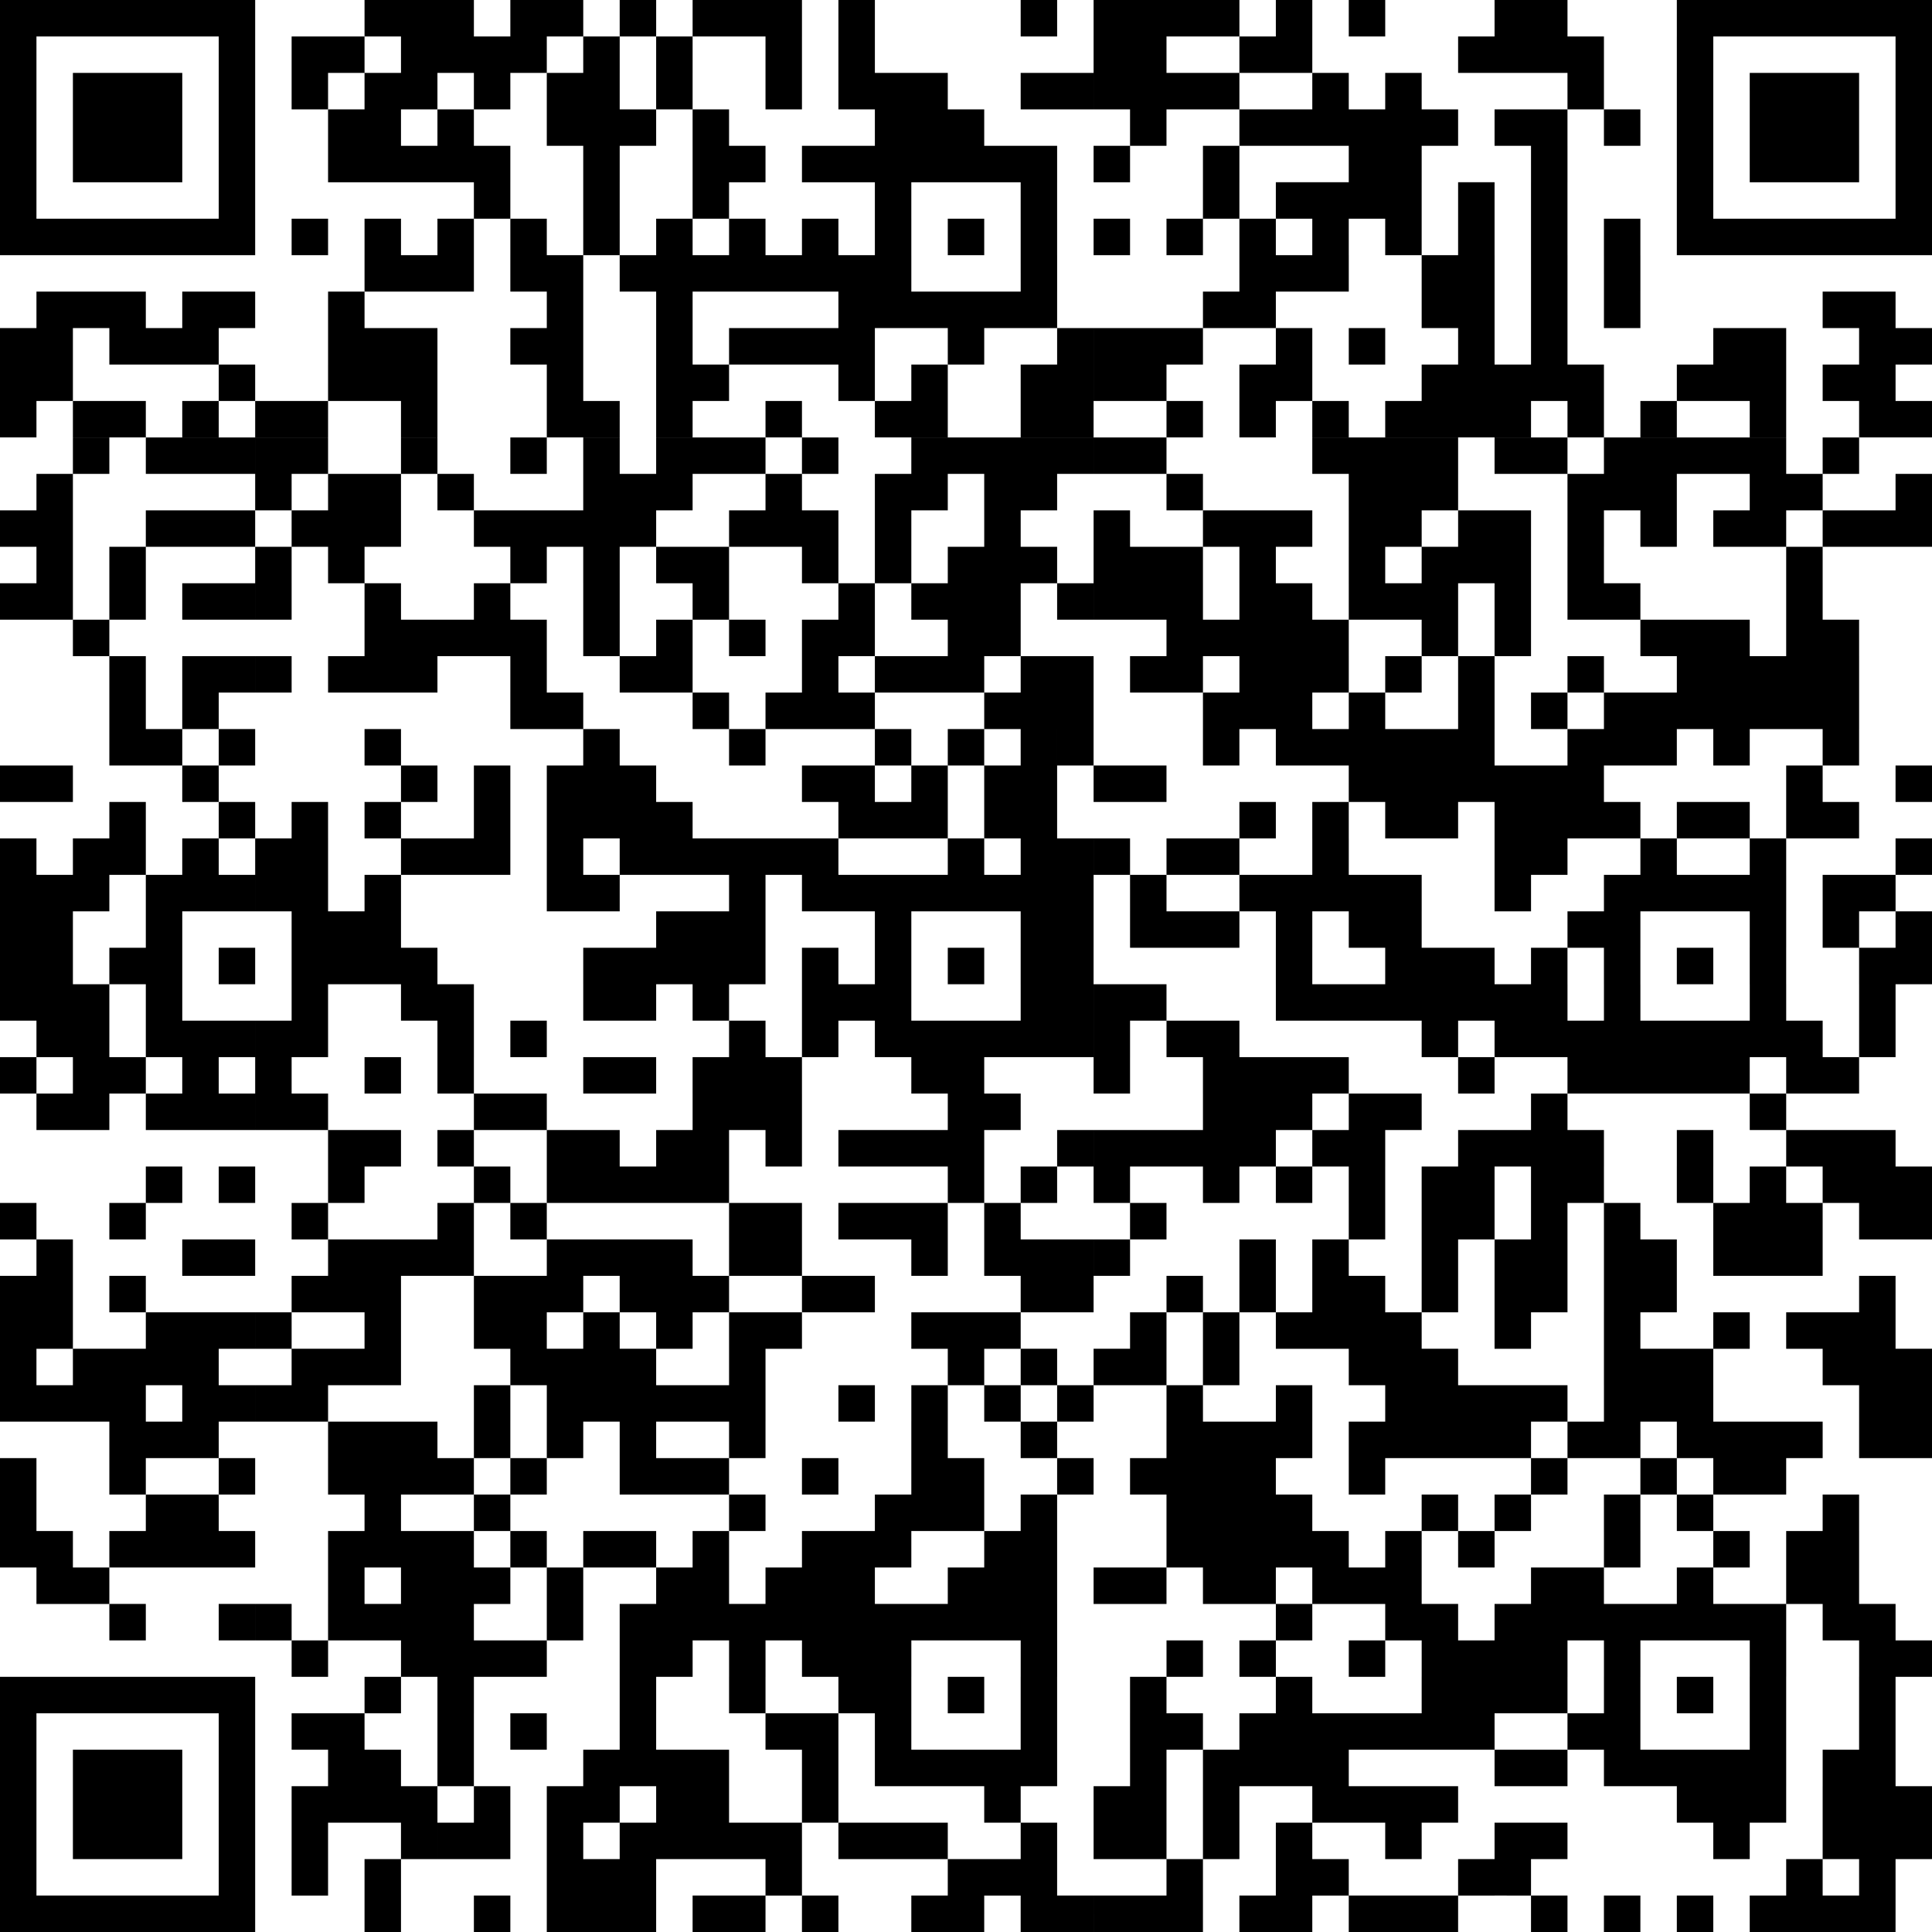 <svg width="120" height="120" fill="none" xmlns="http://www.w3.org/2000/svg"><path d="M0 0h2.264v2.264H0V0Zm2.264 0h2.264v2.264H2.264V0Zm2.264 0h2.264v2.264H4.528V0Zm2.264 0h2.265v2.264H6.792V0Zm2.265 0h2.264v2.264H9.057V0Zm2.264 0h2.264v2.264H11.32V0Zm2.264 0h2.264v2.264h-2.264V0Zm9.056 0h2.265v2.264h-2.264V0Zm2.265 0h2.264v2.264h-2.264V0Zm2.264 0h2.264v2.264H27.17V0Zm4.528 0h2.264v2.264h-2.264V0Zm2.264 0h2.264v2.264h-2.264V0Zm4.529 0h2.264v2.264H38.49V0Zm4.528 0h2.264v2.264h-2.264V0Zm2.264 0h2.264v2.264h-2.264V0Zm2.264 0h2.264v2.264h-2.264V0Zm4.529 0h2.264v2.264h-2.265V0Zm11.32 0h2.264v2.264h-2.264V0Zm4.528 0h2.265v2.264h-2.264V0Zm2.265 0h2.264v2.264h-2.264V0Zm2.264 0h2.264v2.264h-2.264V0Zm2.264 0h2.264v2.264h-2.264V0Zm4.528 0h2.264v2.264h-2.264V0Zm4.529 0h2.264v2.264h-2.264V0Zm9.056 0h2.264v2.264H92.83V0Zm2.264 0h2.265v2.264h-2.265V0Zm9.057 0h2.264v2.264h-2.264V0Zm2.264 0h2.264v2.264h-2.264V0Zm2.264 0h2.264v2.264h-2.264V0Zm2.264 0h2.265v2.264h-2.265V0Zm2.265 0h2.264v2.264h-2.264V0Zm2.264 0h2.264v2.264h-2.264V0Zm2.264 0H120v2.264h-2.264V0ZM0 2.264h2.264v2.264H0V2.264Zm13.585 0h2.264v2.264h-2.264V2.264Zm4.528 0h2.264v2.264h-2.264V2.264Zm2.264 0h2.265v2.264h-2.265V2.264Zm4.529 0h2.264v2.264h-2.264V2.264Zm2.264 0h2.264v2.264H27.17V2.264Zm2.264 0h2.264v2.264h-2.264V2.264Zm2.264 0h2.264v2.264h-2.264V2.264Zm4.528 0h2.265v2.264h-2.265V2.264Zm4.529 0h2.264v2.264h-2.264V2.264Zm6.792 0h2.264v2.264h-2.264V2.264Zm4.529 0h2.264v2.264h-2.265V2.264Zm15.848 0h2.265v2.264h-2.264V2.264Zm2.265 0h2.264v2.264h-2.264V2.264Zm6.792 0h2.264v2.264h-2.264V2.264Zm2.264 0h2.264v2.264h-2.264V2.264Zm11.321 0h2.264v2.264h-2.264V2.264Zm2.264 0h2.264v2.264H92.83V2.264Zm2.264 0h2.265v2.264h-2.265V2.264Zm2.265 0h2.264v2.264h-2.264V2.264Zm6.792 0h2.264v2.264h-2.264V2.264Zm13.585 0H120v2.264h-2.264V2.264ZM0 4.528h2.264v2.264H0V4.528Zm4.528 0h2.264v2.264H4.528V4.528Zm2.264 0h2.265v2.264H6.792V4.528Zm2.265 0h2.264v2.264H9.057V4.528Zm4.528 0h2.264v2.264h-2.264V4.528Zm4.528 0h2.264v2.264h-2.264V4.528Zm4.529 0h2.264v2.264h-2.264V4.528Zm2.264 0h2.264v2.264h-2.264V4.528Zm4.528 0h2.264v2.264h-2.264V4.528Zm4.528 0h2.264v2.264h-2.264V4.528Zm2.264 0h2.265v2.264h-2.265V4.528Zm4.529 0h2.264v2.264h-2.264V4.528Zm6.792 0h2.264v2.264h-2.264V4.528Zm4.529 0h2.264v2.264h-2.265V4.528Zm2.264 0h2.264v2.264H54.34V4.528Zm2.264 0h2.264v2.264h-2.264V4.528Zm6.792 0h2.264v2.264h-2.264V4.528Zm2.264 0h2.264v2.264H65.66V4.528Zm2.264 0h2.265v2.264h-2.264V4.528Zm2.265 0h2.264v2.264h-2.264V4.528Zm2.264 0h2.264v2.264h-2.264V4.528Zm2.264 0h2.264v2.264h-2.264V4.528Zm6.792 0h2.265v2.264h-2.265V4.528Zm4.529 0h2.264v2.264h-2.264V4.528Zm11.32 0h2.265v2.264h-2.264V4.528Zm6.793 0h2.264v2.264h-2.264V4.528Zm4.528 0h2.264v2.264h-2.264V4.528Zm2.264 0h2.265v2.264h-2.265V4.528Zm2.265 0h2.264v2.264h-2.264V4.528Zm4.528 0H120v2.264h-2.264V4.528ZM0 6.792h2.264v2.265H0V6.792Zm4.528 0h2.264v2.265H4.528V6.792Zm2.264 0h2.265v2.265H6.792V6.792Zm2.265 0h2.264v2.265H9.057V6.792Zm4.528 0h2.264v2.265h-2.264V6.792Zm6.792 0h2.265v2.265h-2.265V6.792Zm2.265 0h2.264v2.265h-2.264V6.792Zm4.528 0h2.264v2.265H27.17V6.792Zm6.792 0h2.264v2.265h-2.264V6.792Zm2.264 0h2.265v2.265h-2.265V6.792Zm2.265 0h2.264v2.265H38.49V6.792Zm4.528 0h2.264v2.265h-2.264V6.792Zm11.32 0h2.265v2.265H54.34V6.792Zm2.265 0h2.264v2.265h-2.264V6.792Zm2.264 0h2.264v2.265h-2.264V6.792Zm11.32 0h2.265v2.265h-2.264V6.792Zm6.793 0h2.264v2.265h-2.264V6.792Zm2.264 0h2.264v2.265h-2.264V6.792Zm2.264 0h2.265v2.265h-2.265V6.792Zm2.265 0h2.264v2.265h-2.264V6.792Zm2.264 0h2.264v2.265h-2.264V6.792Zm2.264 0h2.264v2.265h-2.264V6.792Zm4.528 0h2.264v2.265H92.83V6.792Zm2.264 0h2.265v2.265h-2.265V6.792Zm4.529 0h2.264v2.265h-2.264V6.792Zm4.528 0h2.264v2.265h-2.264V6.792Zm4.528 0h2.264v2.265h-2.264V6.792Zm2.264 0h2.265v2.265h-2.265V6.792Zm2.265 0h2.264v2.265h-2.264V6.792Zm4.528 0H120v2.265h-2.264V6.792ZM0 9.057h2.264v2.264H0V9.057Zm4.528 0h2.264v2.264H4.528V9.057Zm2.264 0h2.265v2.264H6.792V9.057Zm2.265 0h2.264v2.264H9.057V9.057Zm4.528 0h2.264v2.264h-2.264V9.057Zm6.792 0h2.265v2.264h-2.265V9.057Zm2.265 0h2.264v2.264h-2.264V9.057Zm2.264 0h2.264v2.264h-2.264V9.057Zm2.264 0h2.264v2.264H27.17V9.057Zm2.264 0h2.264v2.264h-2.264V9.057Zm6.792 0h2.265v2.264h-2.265V9.057Zm6.793 0h2.264v2.264h-2.264V9.057Zm2.264 0h2.264v2.264h-2.264V9.057Zm4.528 0h2.264v2.264h-2.264V9.057Zm2.264 0h2.265v2.264h-2.265V9.057Zm2.265 0h2.264v2.264H54.34V9.057Zm2.264 0h2.264v2.264h-2.264V9.057Zm2.264 0h2.264v2.264h-2.264V9.057Zm2.264 0h2.264v2.264h-2.264V9.057Zm2.264 0h2.264v2.264h-2.264V9.057Zm4.528 0h2.265v2.264h-2.264V9.057Zm6.793 0h2.264v2.264h-2.264V9.057Zm9.057 0h2.264v2.264h-2.264V9.057Zm2.264 0h2.264v2.264h-2.264V9.057Zm9.056 0h2.265v2.264h-2.265V9.057Zm9.057 0h2.264v2.264h-2.264V9.057Zm4.528 0h2.264v2.264h-2.264V9.057Zm2.264 0h2.265v2.264h-2.265V9.057Zm2.265 0h2.264v2.264h-2.264V9.057Zm4.528 0H120v2.264h-2.264V9.057ZM0 11.32h2.264v2.264H0V11.32Zm13.585 0h2.264v2.264h-2.264V11.32Zm15.849 0h2.264v2.264h-2.264V11.32Zm6.792 0h2.265v2.264h-2.265V11.32Zm6.793 0h2.264v2.264h-2.264V11.32Zm11.32 0h2.265v2.264H54.34V11.32Zm9.057 0h2.264v2.264h-2.264V11.32Zm11.321 0h2.264v2.264h-2.264V11.32Zm4.528 0h2.264v2.264h-2.264V11.32Zm2.264 0h2.265v2.264h-2.265V11.32Zm2.265 0h2.264v2.264h-2.264V11.32Zm2.264 0h2.264v2.264h-2.264V11.32Zm4.528 0h2.264v2.264h-2.264V11.32Zm4.528 0h2.265v2.264h-2.265V11.32Zm9.057 0h2.264v2.264h-2.264V11.32Zm13.585 0H120v2.264h-2.264V11.32ZM0 13.585h2.264v2.264H0v-2.264Zm2.264 0h2.264v2.264H2.264v-2.264Zm2.264 0h2.264v2.264H4.528v-2.264Zm2.264 0h2.265v2.264H6.792v-2.264Zm2.265 0h2.264v2.264H9.057v-2.264Zm2.264 0h2.264v2.264H11.32v-2.264Zm2.264 0h2.264v2.264h-2.264v-2.264Zm4.528 0h2.264v2.264h-2.264v-2.264Zm4.529 0h2.264v2.264h-2.264v-2.264Zm4.528 0h2.264v2.264H27.17v-2.264Zm4.528 0h2.264v2.264h-2.264v-2.264Zm4.528 0h2.265v2.264h-2.265v-2.264Zm4.529 0h2.264v2.264h-2.264v-2.264Zm4.528 0h2.264v2.264h-2.264v-2.264Zm4.528 0h2.264v2.264h-2.264v-2.264Zm4.529 0h2.264v2.264H54.34v-2.264Zm4.528 0h2.264v2.264h-2.264v-2.264Zm4.528 0h2.264v2.264h-2.264v-2.264Zm4.528 0h2.265v2.264h-2.264v-2.264Zm4.529 0h2.264v2.264h-2.264v-2.264Zm4.528 0h2.264v2.264h-2.264v-2.264Zm4.528 0h2.265v2.264h-2.265v-2.264Zm4.529 0h2.264v2.264h-2.264v-2.264Zm4.528 0h2.264v2.264h-2.264v-2.264Zm4.528 0h2.265v2.264h-2.265v-2.264Zm4.529 0h2.264v2.264h-2.264v-2.264Zm4.528 0h2.264v2.264h-2.264v-2.264Zm2.264 0h2.264v2.264h-2.264v-2.264Zm2.264 0h2.264v2.264h-2.264v-2.264Zm2.264 0h2.265v2.264h-2.265v-2.264Zm2.265 0h2.264v2.264h-2.264v-2.264Zm2.264 0h2.264v2.264h-2.264v-2.264Zm2.264 0H120v2.264h-2.264v-2.264Zm-95.095 2.264h2.265v2.264h-2.264V15.85Zm2.265 0h2.264v2.264h-2.264V15.85Zm2.264 0h2.264v2.264H27.17V15.85Zm4.528 0h2.264v2.264h-2.264V15.85Zm2.264 0h2.264v2.264h-2.264V15.85Zm4.529 0h2.264v2.264H38.49V15.85Zm2.264 0h2.264v2.264h-2.264V15.85Zm2.264 0h2.264v2.264h-2.264V15.85Zm2.264 0h2.264v2.264h-2.264V15.85Zm2.264 0h2.264v2.264h-2.264V15.85Zm2.264 0h2.264v2.264h-2.264V15.85Zm2.264 0h2.265v2.264h-2.265V15.85Zm2.265 0h2.264v2.264H54.34V15.85Zm9.056 0h2.264v2.264h-2.264V15.85Zm13.585 0h2.264v2.264h-2.264V15.85Zm2.264 0h2.264v2.264h-2.264V15.85Zm2.264 0h2.265v2.264h-2.265V15.85Zm6.793 0h2.264v2.264h-2.264V15.85Zm2.264 0h2.264v2.264h-2.264V15.85Zm4.528 0h2.265v2.264h-2.265V15.85Zm4.529 0h2.264v2.264h-2.264V15.85ZM2.264 18.113h2.264v2.264H2.264v-2.264Zm2.264 0h2.264v2.264H4.528v-2.264Zm2.264 0h2.265v2.264H6.792v-2.264Zm4.529 0h2.264v2.264H11.32v-2.264Zm2.264 0h2.264v2.264h-2.264v-2.264Zm6.792 0h2.265v2.264h-2.265v-2.264Zm13.585 0h2.264v2.264h-2.264v-2.264Zm6.793 0h2.264v2.264h-2.264v-2.264Zm11.32 0h2.265v2.264h-2.265v-2.264Zm2.265 0h2.264v2.264H54.34v-2.264Zm2.264 0h2.264v2.264h-2.264v-2.264Zm2.264 0h2.264v2.264h-2.264v-2.264Zm2.264 0h2.264v2.264h-2.264v-2.264Zm2.264 0h2.264v2.264h-2.264v-2.264Zm11.321 0h2.264v2.264h-2.264v-2.264Zm2.264 0h2.264v2.264h-2.264v-2.264Zm11.32 0h2.265v2.264h-2.264v-2.264Zm2.265 0h2.264v2.264h-2.264v-2.264Zm4.528 0h2.265v2.264h-2.265v-2.264Zm4.529 0h2.264v2.264h-2.264v-2.264Zm13.585 0h2.264v2.264h-2.264v-2.264Zm2.264 0h2.264v2.264h-2.264v-2.264ZM0 20.377h2.264v2.265H0v-2.265Zm2.264 0h2.264v2.265H2.264v-2.265Zm4.528 0h2.265v2.265H6.792v-2.265Zm2.265 0h2.264v2.265H9.057v-2.265Zm2.264 0h2.264v2.265H11.32v-2.265Zm9.056 0h2.265v2.265h-2.265v-2.265Zm2.265 0h2.264v2.265h-2.264v-2.265Zm2.264 0h2.264v2.265h-2.264v-2.265Zm6.792 0h2.264v2.265h-2.264v-2.265Zm2.264 0h2.264v2.265h-2.264v-2.265Zm6.793 0h2.264v2.265h-2.264v-2.265Zm4.528 0h2.264v2.265h-2.264v-2.265Zm2.264 0h2.264v2.265h-2.264v-2.265Zm2.264 0h2.264v2.265h-2.264v-2.265Zm2.264 0h2.265v2.265h-2.265v-2.265Zm6.793 0h2.264v2.265h-2.264v-2.265Zm6.792 0h2.264v2.265H65.66v-2.265Zm2.264 0h2.265v2.265h-2.264v-2.265Zm2.265 0h2.264v2.265h-2.264v-2.265Zm2.264 0h2.264v2.265h-2.264v-2.265Zm6.792 0h2.264v2.265h-2.264v-2.265Zm4.529 0h2.264v2.265h-2.264v-2.265Zm6.792 0h2.264v2.265h-2.264v-2.265Zm4.528 0h2.265v2.265h-2.265v-2.265Zm11.321 0h2.264v2.265h-2.264v-2.265Zm2.264 0h2.264v2.265h-2.264v-2.265Zm6.793 0h2.264v2.265h-2.264v-2.265Zm2.264 0H120v2.265h-2.264v-2.265ZM0 22.642h2.264v2.264H0v-2.264Zm2.264 0h2.264v2.264H2.264v-2.264Zm11.32 0h2.265v2.264h-2.264v-2.264Zm6.793 0h2.265v2.264h-2.265v-2.264Zm2.265 0h2.264v2.264h-2.264v-2.264Zm2.264 0h2.264v2.264h-2.264v-2.264Zm9.056 0h2.264v2.264h-2.264v-2.264Zm6.793 0h2.264v2.264h-2.264v-2.264Zm2.264 0h2.264v2.264h-2.264v-2.264Zm9.056 0h2.265v2.264h-2.265v-2.264Zm4.529 0h2.264v2.264h-2.264v-2.264Zm6.792 0h2.264v2.264h-2.264v-2.264Zm2.264 0h2.264v2.264H65.66v-2.264Zm2.264 0h2.265v2.264h-2.264v-2.264Zm2.265 0h2.264v2.264h-2.264v-2.264Zm6.792 0h2.264v2.264h-2.264v-2.264Zm2.264 0h2.264v2.264h-2.264v-2.264Zm9.057 0h2.264v2.264h-2.264v-2.264Zm2.264 0h2.264v2.264h-2.264v-2.264Zm2.264 0h2.264v2.264H92.83v-2.264Zm2.264 0h2.265v2.264h-2.265v-2.264Zm2.265 0h2.264v2.264h-2.264v-2.264Zm6.792 0h2.264v2.264h-2.264v-2.264Zm2.264 0h2.264v2.264h-2.264v-2.264Zm2.264 0h2.264v2.264h-2.264v-2.264Zm4.529 0h2.264v2.264h-2.264v-2.264Zm2.264 0h2.264v2.264h-2.264v-2.264ZM0 24.905h2.264v2.264H0v-2.264Zm4.528 0h2.264v2.264H4.528v-2.264Zm2.264 0h2.265v2.264H6.792v-2.264Zm4.529 0h2.264v2.264H11.32v-2.264Zm4.528 0h2.264v2.264H15.85v-2.264Zm2.264 0h2.264v2.264h-2.264v-2.264Zm6.793 0h2.264v2.264h-2.264v-2.264Zm9.056 0h2.264v2.264h-2.264v-2.264Zm2.264 0h2.265v2.264h-2.265v-2.264Zm4.529 0h2.264v2.264h-2.264v-2.264Zm6.792 0h2.264v2.264h-2.264v-2.264Zm6.793 0h2.264v2.264H54.34v-2.264Zm2.264 0h2.264v2.264h-2.264v-2.264Zm6.792 0h2.264v2.264h-2.264v-2.264Zm2.264 0h2.264v2.264H65.66v-2.264Zm6.793 0h2.264v2.264h-2.264v-2.264Zm4.528 0h2.264v2.264h-2.264v-2.264Zm4.528 0h2.265v2.264h-2.265v-2.264Zm4.529 0h2.264v2.264h-2.264v-2.264Zm2.264 0h2.264v2.264h-2.264v-2.264Zm2.264 0h2.264v2.264h-2.264v-2.264Zm2.264 0h2.264v2.264H92.83v-2.264Zm4.529 0h2.264v2.264h-2.264v-2.264Zm4.528 0h2.264v2.264h-2.264v-2.264Zm6.792 0h2.264v2.264h-2.264v-2.264Zm6.793 0h2.264v2.264h-2.264v-2.264Zm2.264 0H120v2.264h-2.264v-2.264ZM4.528 27.17h2.264v2.264H4.528V27.17Zm4.529 0h2.264v2.264H9.057V27.17Zm2.264 0h2.264v2.264H11.32V27.17Zm2.264 0h2.264v2.264h-2.264V27.17Zm2.264 0h2.264v2.264H15.85V27.17Zm2.264 0h2.264v2.264h-2.264V27.17Zm6.793 0h2.264v2.264h-2.264V27.17Zm6.792 0h2.264v2.264h-2.264V27.17Zm4.528 0h2.265v2.264h-2.265V27.17Zm4.529 0h2.264v2.264h-2.264V27.17Zm2.264 0h2.264v2.264h-2.264V27.17Zm2.264 0h2.264v2.264h-2.264V27.17Zm4.528 0h2.264v2.264h-2.264V27.17Zm6.793 0h2.264v2.264h-2.264V27.17Zm2.264 0h2.264v2.264h-2.264V27.17Zm2.264 0h2.264v2.264h-2.264V27.17Zm2.264 0h2.264v2.264h-2.264V27.17Zm2.264 0h2.264v2.264H65.66V27.17Zm2.264 0h2.265v2.264h-2.264V27.17Zm2.265 0h2.264v2.264h-2.264V27.17Zm11.32 0h2.265v2.264h-2.265V27.17Zm2.265 0h2.264v2.264h-2.264V27.17Zm2.264 0h2.264v2.264h-2.264V27.17Zm2.264 0h2.264v2.264h-2.264V27.17Zm4.528 0h2.264v2.264H92.83V27.17Zm2.264 0h2.265v2.264h-2.265V27.17Zm4.529 0h2.264v2.264h-2.264V27.17Zm2.264 0h2.264v2.264h-2.264V27.17Zm2.264 0h2.264v2.264h-2.264V27.17Zm2.264 0h2.264v2.264h-2.264V27.17Zm2.264 0h2.264v2.264h-2.264V27.17Zm4.529 0h2.264v2.264h-2.264V27.17ZM2.264 29.434h2.264v2.264H2.264v-2.264Zm13.585 0h2.264v2.264H15.85v-2.264Zm4.528 0h2.265v2.264h-2.265v-2.264Zm2.265 0h2.264v2.264h-2.264v-2.264Zm4.528 0h2.264v2.264H27.17v-2.264Zm9.056 0h2.265v2.264h-2.265v-2.264Zm2.265 0h2.264v2.264H38.49v-2.264Zm2.264 0h2.264v2.264h-2.264v-2.264Zm6.792 0h2.264v2.264h-2.264v-2.264Zm6.793 0h2.264v2.264H54.34v-2.264Zm2.264 0h2.264v2.264h-2.264v-2.264Zm4.528 0h2.264v2.264h-2.264v-2.264Zm2.264 0h2.264v2.264h-2.264v-2.264Zm9.057 0h2.264v2.264h-2.264v-2.264Zm11.32 0h2.265v2.264h-2.264v-2.264Zm2.265 0h2.264v2.264h-2.264v-2.264Zm2.264 0h2.264v2.264h-2.264v-2.264Zm9.056 0h2.265v2.264h-2.264v-2.264Zm2.265 0h2.264v2.264h-2.264v-2.264Zm2.264 0h2.264v2.264h-2.264v-2.264Zm6.792 0h2.264v2.264h-2.264v-2.264Zm2.264 0h2.265v2.264h-2.265v-2.264Zm6.793 0H120v2.264h-2.264v-2.264ZM0 31.698h2.264v2.264H0v-2.264Zm2.264 0h2.264v2.264H2.264v-2.264Zm6.793 0h2.264v2.264H9.057v-2.264Zm2.264 0h2.264v2.264H11.32v-2.264Zm2.264 0h2.264v2.264h-2.264v-2.264Zm4.528 0h2.264v2.264h-2.264v-2.264Zm2.264 0h2.265v2.264h-2.265v-2.264Zm2.265 0h2.264v2.264h-2.264v-2.264Zm6.792 0h2.264v2.264h-2.264v-2.264Zm2.264 0h2.264v2.264h-2.264v-2.264Zm2.264 0h2.264v2.264h-2.264v-2.264Zm2.264 0h2.265v2.264h-2.265v-2.264Zm2.265 0h2.264v2.264H38.49v-2.264Zm6.792 0h2.264v2.264h-2.264v-2.264Zm2.264 0h2.264v2.264h-2.264v-2.264Zm2.264 0h2.264v2.264h-2.264v-2.264Zm4.529 0h2.264v2.264H54.34v-2.264Zm6.792 0h2.264v2.264h-2.264v-2.264Zm6.792 0h2.265v2.264h-2.264v-2.264Zm6.793 0h2.264v2.264h-2.264v-2.264Zm2.264 0h2.264v2.264h-2.264v-2.264Zm2.264 0h2.264v2.264h-2.264v-2.264Zm4.529 0h2.264v2.264h-2.264v-2.264Zm2.264 0h2.264v2.264h-2.264v-2.264Zm4.528 0h2.264v2.264h-2.264v-2.264Zm2.264 0h2.264v2.264H92.83v-2.264Zm4.529 0h2.264v2.264h-2.264v-2.264Zm4.528 0h2.264v2.264h-2.264v-2.264Zm4.528 0h2.264v2.264h-2.264v-2.264Zm2.264 0h2.264v2.264h-2.264v-2.264Zm4.529 0h2.264v2.264h-2.264v-2.264Zm2.264 0h2.264v2.264h-2.264v-2.264Zm2.264 0H120v2.264h-2.264v-2.264ZM2.264 33.962h2.264v2.264H2.264v-2.264Zm4.528 0h2.265v2.264H6.792v-2.264Zm9.057 0h2.264v2.264H15.85v-2.264Zm4.528 0h2.265v2.264h-2.265v-2.264Zm11.321 0h2.264v2.264h-2.264v-2.264Zm4.528 0h2.265v2.264h-2.265v-2.264Zm4.529 0h2.264v2.264h-2.264v-2.264Zm2.264 0h2.264v2.264h-2.264v-2.264Zm6.792 0h2.264v2.264h-2.264v-2.264Zm4.529 0h2.264v2.264H54.34v-2.264Zm4.528 0h2.264v2.264h-2.264v-2.264Zm2.264 0h2.264v2.264h-2.264v-2.264Zm2.264 0h2.264v2.264h-2.264v-2.264Zm4.528 0h2.265v2.264h-2.264v-2.264Zm2.265 0h2.264v2.264h-2.264v-2.264Zm2.264 0h2.264v2.264h-2.264v-2.264Zm4.528 0h2.264v2.264h-2.264v-2.264Zm6.793 0h2.264v2.264h-2.264v-2.264Zm4.528 0h2.264v2.264h-2.264v-2.264Zm2.264 0h2.264v2.264h-2.264v-2.264Zm2.264 0h2.264v2.264H92.83v-2.264Zm4.529 0h2.264v2.264h-2.264v-2.264Zm13.584 0h2.265v2.264h-2.265v-2.264ZM0 36.226h2.264v2.265H0v-2.265Zm2.264 0h2.264v2.265H2.264v-2.265Zm4.528 0h2.265v2.265H6.792v-2.265Zm4.529 0h2.264v2.265H11.32v-2.265Zm2.264 0h2.264v2.265h-2.264v-2.265Zm2.264 0h2.264v2.265H15.85v-2.265Zm6.793 0h2.264v2.265h-2.264v-2.265Zm6.792 0h2.264v2.265h-2.264v-2.265Zm6.792 0h2.265v2.265h-2.265v-2.265Zm6.793 0h2.264v2.265h-2.264v-2.265Zm9.056 0h2.265v2.265h-2.265v-2.265Zm4.529 0h2.264v2.265h-2.264v-2.265Zm2.264 0h2.264v2.265h-2.264v-2.265Zm2.264 0h2.264v2.265h-2.264v-2.265Zm4.528 0h2.264v2.265H65.66v-2.265Zm2.264 0h2.265v2.265h-2.264v-2.265Zm2.265 0h2.264v2.265h-2.264v-2.265Zm2.264 0h2.264v2.265h-2.264v-2.265Zm4.528 0h2.264v2.265h-2.264v-2.265Zm2.264 0h2.264v2.265h-2.264v-2.265Zm4.529 0h2.264v2.265h-2.264v-2.265Zm2.264 0h2.264v2.265h-2.264v-2.265Zm2.264 0h2.264v2.265h-2.264v-2.265Zm4.528 0h2.264v2.265H92.83v-2.265Zm4.529 0h2.264v2.265h-2.264v-2.265Zm2.264 0h2.264v2.265h-2.264v-2.265Zm11.32 0h2.265v2.265h-2.265v-2.265ZM4.528 38.491h2.264v2.264H4.528V38.49Zm18.114 0h2.264v2.264h-2.264V38.49Zm2.264 0h2.264v2.264h-2.264V38.49Zm2.264 0h2.264v2.264H27.17V38.49Zm2.264 0h2.264v2.264h-2.264V38.49Zm2.264 0h2.264v2.264h-2.264V38.49Zm4.528 0h2.265v2.264h-2.265V38.49Zm4.529 0h2.264v2.264h-2.264V38.49Zm4.528 0h2.264v2.264h-2.264V38.49Zm4.528 0h2.264v2.264h-2.264V38.49Zm2.264 0h2.265v2.264h-2.265V38.49Zm6.793 0h2.264v2.264h-2.264V38.49Zm2.264 0h2.264v2.264h-2.264V38.49Zm11.32 0h2.265v2.264h-2.264V38.49Zm2.265 0h2.264v2.264h-2.264V38.49Zm2.264 0h2.264v2.264h-2.264V38.49Zm2.264 0h2.264v2.264h-2.264V38.49Zm2.264 0h2.265v2.264h-2.265V38.49Zm6.793 0h2.264v2.264h-2.264V38.49Zm4.528 0h2.264v2.264H92.83V38.49Zm9.057 0h2.264v2.264h-2.264V38.49Zm2.264 0h2.264v2.264h-2.264V38.49Zm2.264 0h2.264v2.264h-2.264V38.49Zm4.528 0h2.265v2.264h-2.265V38.49Zm2.265 0h2.264v2.264h-2.264V38.49ZM6.792 40.755h2.265v2.264H6.792v-2.264Zm4.529 0h2.264v2.264H11.32v-2.264Zm2.264 0h2.264v2.264h-2.264v-2.264Zm2.264 0h2.264v2.264H15.85v-2.264Zm4.528 0h2.265v2.264h-2.265v-2.264Zm2.265 0h2.264v2.264h-2.264v-2.264Zm2.264 0h2.264v2.264h-2.264v-2.264Zm6.792 0h2.264v2.264h-2.264v-2.264Zm6.793 0h2.264v2.264H38.49v-2.264Zm2.264 0h2.264v2.264h-2.264v-2.264Zm9.056 0h2.264v2.264h-2.264v-2.264Zm4.529 0h2.264v2.264H54.34v-2.264Zm2.264 0h2.264v2.264h-2.264v-2.264Zm2.264 0h2.264v2.264h-2.264v-2.264Zm4.528 0h2.264v2.264h-2.264v-2.264Zm2.264 0h2.264v2.264H65.66v-2.264Zm4.529 0h2.264v2.264h-2.264v-2.264Zm2.264 0h2.264v2.264h-2.264v-2.264Zm4.528 0h2.264v2.264h-2.264v-2.264Zm2.264 0h2.264v2.264h-2.264v-2.264Zm2.264 0h2.265v2.264h-2.265v-2.264Zm4.529 0h2.264v2.264h-2.264v-2.264Zm4.528 0h2.264v2.264h-2.264v-2.264Zm6.793 0h2.264v2.264h-2.264v-2.264Zm6.792 0h2.264v2.264h-2.264v-2.264Zm2.264 0h2.264v2.264h-2.264v-2.264Zm2.264 0h2.264v2.264h-2.264v-2.264Zm2.264 0h2.265v2.264h-2.265v-2.264Zm2.265 0h2.264v2.264h-2.264v-2.264ZM6.792 43.019h2.265v2.264H6.792v-2.264Zm4.529 0h2.264v2.264H11.32v-2.264Zm20.377 0h2.264v2.264h-2.264v-2.264Zm2.264 0h2.264v2.264h-2.264v-2.264Zm9.057 0h2.264v2.264h-2.264v-2.264Zm4.528 0h2.264v2.264h-2.264v-2.264Zm2.264 0h2.264v2.264h-2.264v-2.264Zm2.264 0h2.265v2.264h-2.265v-2.264Zm9.057 0h2.264v2.264h-2.264v-2.264Zm2.264 0h2.264v2.264h-2.264v-2.264Zm2.264 0h2.264v2.264H65.66v-2.264Zm9.057 0h2.264v2.264h-2.264v-2.264Zm2.264 0h2.264v2.264h-2.264v-2.264Zm2.264 0h2.264v2.264h-2.264v-2.264Zm4.529 0h2.264v2.264h-2.264v-2.264Zm6.792 0h2.264v2.264h-2.264v-2.264Zm4.528 0h2.265v2.264h-2.265v-2.264Zm4.529 0h2.264v2.264h-2.264v-2.264Zm2.264 0h2.264v2.264h-2.264v-2.264Zm2.264 0h2.264v2.264h-2.264v-2.264Zm2.264 0h2.264v2.264h-2.264v-2.264Zm2.264 0h2.264v2.264h-2.264v-2.264Zm2.264 0h2.265v2.264h-2.265v-2.264Zm2.265 0h2.264v2.264h-2.264v-2.264ZM6.792 45.283h2.265v2.264H6.792v-2.264Zm2.265 0h2.264v2.264H9.057v-2.264Zm4.528 0h2.264v2.264h-2.264v-2.264Zm9.056 0h2.265v2.264h-2.264v-2.264Zm13.585 0h2.265v2.264h-2.265v-2.264Zm9.057 0h2.264v2.264h-2.264v-2.264Zm9.057 0h2.264v2.264H54.34v-2.264Zm4.528 0h2.264v2.264h-2.264v-2.264Zm4.528 0h2.264v2.264h-2.264v-2.264Zm2.264 0h2.264v2.264H65.66v-2.264Zm9.057 0h2.264v2.264h-2.264v-2.264Zm4.528 0h2.264v2.264h-2.264v-2.264Zm2.264 0h2.265v2.264h-2.265v-2.264Zm2.265 0h2.264v2.264h-2.264v-2.264Zm2.264 0h2.264v2.264h-2.264v-2.264Zm2.264 0h2.264v2.264h-2.264v-2.264Zm2.264 0h2.264v2.264h-2.264v-2.264Zm6.793 0h2.264v2.264h-2.264v-2.264Zm2.264 0h2.264v2.264h-2.264v-2.264Zm2.264 0h2.264v2.264h-2.264v-2.264Zm4.528 0h2.264v2.264h-2.264v-2.264Zm6.793 0h2.264v2.264h-2.264v-2.264ZM0 47.547h2.264v2.264H0v-2.264Zm2.264 0h2.264v2.264H2.264v-2.264Zm9.057 0h2.264v2.264H11.32v-2.264Zm13.585 0h2.264v2.264h-2.264v-2.264Zm4.528 0h2.264v2.264h-2.264v-2.264Zm4.528 0h2.264v2.264h-2.264v-2.264Zm2.264 0h2.265v2.264h-2.265v-2.264Zm2.265 0h2.264v2.264H38.49v-2.264Zm11.32 0h2.264v2.264h-2.264v-2.264Zm2.264 0h2.265v2.264h-2.265v-2.264Zm4.529 0h2.264v2.264h-2.264v-2.264Zm4.528 0h2.264v2.264h-2.264v-2.264Zm2.264 0h2.264v2.264h-2.264v-2.264Zm4.528 0h2.265v2.264h-2.264v-2.264Zm2.265 0h2.264v2.264h-2.264v-2.264Zm13.585 0h2.264v2.264h-2.264v-2.264Zm2.264 0h2.264v2.264h-2.264v-2.264Zm2.264 0h2.264v2.264h-2.264v-2.264Zm2.264 0h2.264v2.264h-2.264v-2.264Zm2.264 0h2.264v2.264H92.83v-2.264Zm2.264 0h2.265v2.264h-2.265v-2.264Zm2.265 0h2.264v2.264h-2.264v-2.264Zm13.584 0h2.265v2.264h-2.265v-2.264Zm6.793 0H120v2.264h-2.264v-2.264ZM6.792 49.811h2.265v2.264H6.792v-2.264Zm6.793 0h2.264v2.264h-2.264v-2.264Zm4.528 0h2.264v2.264h-2.264v-2.264Zm4.529 0h2.264v2.264h-2.264v-2.264Zm6.792 0h2.264v2.264h-2.264v-2.264Zm4.528 0h2.264v2.264h-2.264v-2.264Zm2.264 0h2.265v2.264h-2.265v-2.264Zm2.265 0h2.264v2.264H38.49v-2.264Zm2.264 0h2.264v2.264h-2.264v-2.264Zm11.32 0h2.265v2.264h-2.265v-2.264Zm2.265 0h2.264v2.264H54.34v-2.264Zm2.264 0h2.264v2.264h-2.264v-2.264Zm4.528 0h2.264v2.264h-2.264v-2.264Zm2.264 0h2.264v2.264h-2.264v-2.264Zm13.585 0h2.264v2.264h-2.264v-2.264Zm4.528 0h2.265v2.264h-2.265v-2.264Zm4.529 0h2.264v2.264h-2.264v-2.264Zm2.264 0h2.264v2.264h-2.264v-2.264Zm4.528 0h2.264v2.264H92.83v-2.264Zm2.264 0h2.265v2.264h-2.265v-2.264Zm2.265 0h2.264v2.264h-2.264v-2.264Zm2.264 0h2.264v2.264h-2.264v-2.264Zm4.528 0h2.264v2.264h-2.264v-2.264Zm2.264 0h2.264v2.264h-2.264v-2.264Zm4.528 0h2.265v2.264h-2.265v-2.264Zm2.265 0h2.264v2.264h-2.264v-2.264ZM0 52.075h2.264v2.265H0v-2.265Zm4.528 0h2.264v2.265H4.528v-2.265Zm2.264 0h2.265v2.265H6.792v-2.265Zm4.529 0h2.264v2.265H11.32v-2.265Zm4.528 0h2.264v2.265H15.85v-2.265Zm2.264 0h2.264v2.265h-2.264v-2.265Zm6.793 0h2.264v2.265h-2.264v-2.265Zm2.264 0h2.264v2.265H27.17v-2.265Zm2.264 0h2.264v2.265h-2.264v-2.265Zm4.528 0h2.264v2.265h-2.264v-2.265Zm4.529 0h2.264v2.265H38.49v-2.265Zm2.264 0h2.264v2.265h-2.264v-2.265Zm2.264 0h2.264v2.265h-2.264v-2.265Zm2.264 0h2.264v2.265h-2.264v-2.265Zm2.264 0h2.264v2.265h-2.264v-2.265Zm2.264 0h2.264v2.265h-2.264v-2.265Zm9.057 0h2.264v2.265h-2.264v-2.265Zm4.528 0h2.264v2.265h-2.264v-2.265Zm2.264 0h2.264v2.265H65.66v-2.265Zm2.264 0h2.265v2.265h-2.264v-2.265Zm4.529 0h2.264v2.265h-2.264v-2.265Zm2.264 0h2.264v2.265h-2.264v-2.265Zm6.792 0h2.265v2.265h-2.265v-2.265Zm11.321 0h2.264v2.265H92.83v-2.265Zm2.264 0h2.265v2.265h-2.265v-2.265Zm6.793 0h2.264v2.265h-2.264v-2.265Zm6.792 0h2.264v2.265h-2.264v-2.265Zm9.057 0H120v2.265h-2.264v-2.265ZM0 54.34h2.264v2.264H0V54.34Zm2.264 0h2.264v2.264H2.264V54.34Zm2.264 0h2.264v2.264H4.528V54.34Zm4.529 0h2.264v2.264H9.057V54.34Zm2.264 0h2.264v2.264H11.32V54.34Zm2.264 0h2.264v2.264h-2.264V54.34Zm2.264 0h2.264v2.264H15.85V54.34Zm2.264 0h2.264v2.264h-2.264V54.34Zm4.529 0h2.264v2.264h-2.264V54.34Zm11.32 0h2.264v2.264h-2.264V54.34Zm2.264 0h2.265v2.264h-2.265V54.34Zm9.057 0h2.264v2.264h-2.264V54.34Zm4.528 0h2.264v2.264h-2.264V54.34Zm2.264 0h2.265v2.264h-2.265V54.34Zm2.265 0h2.264v2.264H54.34V54.34Zm2.264 0h2.264v2.264h-2.264V54.34Zm2.264 0h2.264v2.264h-2.264V54.34Zm2.264 0h2.264v2.264h-2.264V54.34Zm2.264 0h2.264v2.264h-2.264V54.34Zm2.264 0h2.264v2.264H65.66V54.34Zm4.529 0h2.264v2.264h-2.264V54.34Zm6.792 0h2.264v2.264h-2.264V54.34Zm2.264 0h2.264v2.264h-2.264V54.34Zm2.264 0h2.265v2.264h-2.265V54.34Zm2.265 0h2.264v2.264h-2.264V54.34Zm2.264 0h2.264v2.264h-2.264V54.34Zm6.792 0h2.264v2.264H92.83V54.34Zm6.793 0h2.264v2.264h-2.264V54.34Zm2.264 0h2.264v2.264h-2.264V54.34Zm2.264 0h2.264v2.264h-2.264V54.34Zm2.264 0h2.264v2.264h-2.264V54.34Zm2.264 0h2.264v2.264h-2.264V54.34Zm4.529 0h2.264v2.264h-2.264V54.34Zm2.264 0h2.264v2.264h-2.264V54.34ZM0 56.604h2.264v2.264H0v-2.264Zm2.264 0h2.264v2.264H2.264v-2.264Zm6.793 0h2.264v2.264H9.057v-2.264Zm9.056 0h2.264v2.264h-2.264v-2.264Zm2.264 0h2.265v2.264h-2.265v-2.264Zm2.265 0h2.264v2.264h-2.264v-2.264Zm18.113 0h2.264v2.264h-2.264v-2.264Zm2.264 0h2.264v2.264h-2.264v-2.264Zm2.264 0h2.264v2.264h-2.264v-2.264Zm9.057 0h2.264v2.264H54.34v-2.264Zm9.056 0h2.264v2.264h-2.264v-2.264Zm2.264 0h2.264v2.264H65.66v-2.264Zm4.529 0h2.264v2.264h-2.264v-2.264Zm2.264 0h2.264v2.264h-2.264v-2.264Zm2.264 0h2.264v2.264h-2.264v-2.264Zm4.528 0h2.264v2.264h-2.264v-2.264Zm4.529 0h2.264v2.264h-2.264v-2.264Zm2.264 0h2.264v2.264h-2.264v-2.264Zm11.32 0h2.265v2.264h-2.264v-2.264Zm2.265 0h2.264v2.264h-2.264v-2.264Zm9.056 0h2.264v2.264h-2.264v-2.264Zm4.529 0h2.264v2.264h-2.264v-2.264Zm4.528 0H120v2.264h-2.264v-2.264ZM0 58.868h2.264v2.264H0v-2.264Zm2.264 0h2.264v2.264H2.264v-2.264Zm4.528 0h2.265v2.264H6.792v-2.264Zm2.265 0h2.264v2.264H9.057v-2.264Zm4.528 0h2.264v2.264h-2.264v-2.264Zm4.528 0h2.264v2.264h-2.264v-2.264Zm2.264 0h2.265v2.264h-2.265v-2.264Zm2.265 0h2.264v2.264h-2.264v-2.264Zm2.264 0h2.264v2.264h-2.264v-2.264Zm11.32 0h2.265v2.264h-2.265v-2.264Zm2.265 0h2.264v2.264H38.49v-2.264Zm2.264 0h2.264v2.264h-2.264v-2.264Zm2.264 0h2.264v2.264h-2.264v-2.264Zm2.264 0h2.264v2.264h-2.264v-2.264Zm4.528 0h2.264v2.264h-2.264v-2.264Zm4.529 0h2.264v2.264H54.34v-2.264Zm4.528 0h2.264v2.264h-2.264v-2.264Zm4.528 0h2.264v2.264h-2.264v-2.264Zm2.264 0h2.264v2.264H65.66v-2.264Zm13.585 0h2.264v2.264h-2.264v-2.264Zm6.793 0h2.264v2.264h-2.264v-2.264Zm2.264 0h2.264v2.264h-2.264v-2.264Zm2.264 0h2.264v2.264h-2.264v-2.264Zm4.528 0h2.265v2.264h-2.265v-2.264Zm4.529 0h2.264v2.264h-2.264v-2.264Zm4.528 0h2.264v2.264h-2.264v-2.264Zm4.528 0h2.264v2.264h-2.264v-2.264Zm6.793 0h2.264v2.264h-2.264v-2.264Zm2.264 0H120v2.264h-2.264v-2.264ZM0 61.132h2.264v2.264H0v-2.264Zm2.264 0h2.264v2.264H2.264v-2.264Zm2.264 0h2.264v2.264H4.528v-2.264Zm4.529 0h2.264v2.264H9.057v-2.264Zm9.056 0h2.264v2.264h-2.264v-2.264Zm6.793 0h2.264v2.264h-2.264v-2.264Zm2.264 0h2.264v2.264H27.17v-2.264Zm9.056 0h2.265v2.264h-2.265v-2.264Zm2.265 0h2.264v2.264H38.49v-2.264Zm4.528 0h2.264v2.264h-2.264v-2.264Zm6.792 0h2.264v2.264h-2.264v-2.264Zm2.264 0h2.265v2.264h-2.265v-2.264Zm2.265 0h2.264v2.264H54.34v-2.264Zm9.056 0h2.264v2.264h-2.264v-2.264Zm2.264 0h2.264v2.264H65.66v-2.264Zm2.264 0h2.265v2.264h-2.264v-2.264Zm2.265 0h2.264v2.264h-2.264v-2.264Zm9.056 0h2.264v2.264h-2.264v-2.264Zm2.264 0h2.265v2.264h-2.265v-2.264Zm2.265 0h2.264v2.264h-2.264v-2.264Zm2.264 0h2.264v2.264h-2.264v-2.264Zm2.264 0h2.264v2.264h-2.264v-2.264Zm2.264 0h2.264v2.264h-2.264v-2.264Zm2.264 0h2.264v2.264H92.83v-2.264Zm2.264 0h2.265v2.264h-2.265v-2.264Zm4.529 0h2.264v2.264h-2.264v-2.264Zm9.056 0h2.264v2.264h-2.264v-2.264Zm6.793 0h2.264v2.264h-2.264v-2.264ZM2.264 63.396h2.264v2.264H2.264v-2.264Zm2.264 0h2.264v2.264H4.528v-2.264Zm4.529 0h2.264v2.264H9.057v-2.264Zm2.264 0h2.264v2.264H11.32v-2.264Zm2.264 0h2.264v2.264h-2.264v-2.264Zm2.264 0h2.264v2.264H15.85v-2.264Zm2.264 0h2.264v2.264h-2.264v-2.264Zm9.057 0h2.264v2.264H27.17v-2.264Zm4.528 0h2.264v2.264h-2.264v-2.264Zm13.585 0h2.264v2.264h-2.264v-2.264Zm4.528 0h2.264v2.264h-2.264v-2.264Zm4.529 0h2.264v2.264H54.34v-2.264Zm2.264 0h2.264v2.264h-2.264v-2.264Zm2.264 0h2.264v2.264h-2.264v-2.264Zm2.264 0h2.264v2.264h-2.264v-2.264Zm2.264 0h2.264v2.264h-2.264v-2.264Zm2.264 0h2.264v2.264H65.66v-2.264Zm2.264 0h2.265v2.264h-2.264v-2.264Zm4.529 0h2.264v2.264h-2.264v-2.264Zm2.264 0h2.264v2.264h-2.264v-2.264Zm13.585 0h2.264v2.264h-2.264v-2.264Zm4.528 0h2.264v2.264H92.83v-2.264Zm2.264 0h2.265v2.264h-2.265v-2.264Zm2.265 0h2.264v2.264h-2.264v-2.264Zm2.264 0h2.264v2.264h-2.264v-2.264Zm2.264 0h2.264v2.264h-2.264v-2.264Zm2.264 0h2.264v2.264h-2.264v-2.264Zm2.264 0h2.264v2.264h-2.264v-2.264Zm2.264 0h2.264v2.264h-2.264v-2.264Zm2.264 0h2.265v2.264h-2.265v-2.264Zm4.529 0h2.264v2.264h-2.264v-2.264ZM0 65.66h2.264v2.264H0V65.66Zm4.528 0h2.264v2.264H4.528V65.66Zm2.264 0h2.265v2.264H6.792V65.66Zm4.529 0h2.264v2.264H11.32V65.66Zm4.528 0h2.264v2.264H15.85V65.66Zm6.793 0h2.264v2.264h-2.264V65.66Zm4.528 0h2.264v2.264H27.17V65.66Zm9.056 0h2.265v2.264h-2.265V65.66Zm2.265 0h2.264v2.264H38.49V65.66Zm4.528 0h2.264v2.264h-2.264V65.66Zm2.264 0h2.264v2.264h-2.264V65.66Zm2.264 0h2.264v2.264h-2.264V65.66Zm9.057 0h2.264v2.264h-2.264V65.66Zm2.264 0h2.264v2.264h-2.264V65.66Zm9.056 0h2.265v2.264h-2.264V65.66Zm6.793 0h2.264v2.264h-2.264V65.66Zm2.264 0h2.264v2.264h-2.264V65.66Zm2.264 0h2.264v2.264h-2.264V65.66Zm2.264 0h2.265v2.264h-2.265V65.66Zm9.057 0h2.264v2.264h-2.264V65.66Zm6.793 0h2.264v2.264h-2.264V65.66Zm2.264 0h2.264v2.264h-2.264V65.66Zm2.264 0h2.264v2.264h-2.264V65.66Zm2.264 0h2.264v2.264h-2.264V65.66Zm2.264 0h2.264v2.264h-2.264V65.66Zm4.528 0h2.265v2.264h-2.265V65.66Zm2.265 0h2.264v2.264h-2.264V65.66ZM2.264 67.924h2.264v2.265H2.264v-2.264Zm2.264 0h2.264v2.265H4.528v-2.264Zm4.529 0h2.264v2.265H9.057v-2.264Zm2.264 0h2.264v2.265H11.32v-2.264Zm2.264 0h2.264v2.265h-2.264v-2.264Zm2.264 0h2.264v2.265H15.85v-2.264Zm2.264 0h2.264v2.265h-2.264v-2.264Zm11.321 0h2.264v2.265h-2.264v-2.264Zm2.264 0h2.264v2.265h-2.264v-2.264Zm11.32 0h2.265v2.265h-2.264v-2.264Zm2.265 0h2.264v2.265h-2.264v-2.264Zm2.264 0h2.264v2.265h-2.264v-2.264Zm11.32 0h2.265v2.265h-2.264v-2.264Zm2.265 0h2.264v2.265h-2.264v-2.264Zm13.585 0h2.264v2.265h-2.264v-2.264Zm2.264 0h2.264v2.265h-2.264v-2.264Zm2.264 0h2.264v2.265h-2.264v-2.264Zm4.529 0h2.264v2.265h-2.264v-2.264Zm2.264 0h2.264v2.265h-2.264v-2.264Zm9.056 0h2.265v2.265h-2.265v-2.264Zm13.585 0h2.264v2.265h-2.264v-2.264ZM20.377 70.19h2.265v2.264h-2.265v-2.264Zm2.265 0h2.264v2.264h-2.264v-2.264Zm4.528 0h2.264v2.264H27.17v-2.264Zm6.792 0h2.264v2.264h-2.264v-2.264Zm2.264 0h2.265v2.264h-2.265v-2.264Zm4.529 0h2.264v2.264h-2.264v-2.264Zm2.264 0h2.264v2.264h-2.264v-2.264Zm4.528 0h2.264v2.264h-2.264v-2.264Zm4.529 0h2.264v2.264h-2.265v-2.264Zm2.264 0h2.264v2.264H54.34v-2.264Zm2.264 0h2.264v2.264h-2.264v-2.264Zm2.264 0h2.264v2.264h-2.264v-2.264Zm6.792 0h2.264v2.264H65.66v-2.264Zm2.264 0h2.265v2.264h-2.264v-2.264Zm2.265 0h2.264v2.264h-2.264v-2.264Zm2.264 0h2.264v2.264h-2.264v-2.264Zm2.264 0h2.264v2.264h-2.264v-2.264Zm2.264 0h2.264v2.264h-2.264v-2.264Zm4.528 0h2.265v2.264h-2.265v-2.264Zm2.265 0h2.264v2.264h-2.264v-2.264Zm6.792 0h2.264v2.264h-2.264v-2.264Zm2.264 0h2.264v2.264H92.83v-2.264Zm2.264 0h2.265v2.264h-2.265v-2.264Zm2.265 0h2.264v2.264h-2.264v-2.264Zm6.792 0h2.264v2.264h-2.264v-2.264Zm6.792 0h2.265v2.264h-2.265v-2.264Zm2.265 0h2.264v2.264h-2.264v-2.264Zm2.264 0h2.264v2.264h-2.264v-2.264ZM9.057 72.453h2.264v2.264H9.057v-2.264Zm4.528 0h2.264v2.264h-2.264v-2.264Zm6.792 0h2.265v2.264h-2.265v-2.264Zm9.057 0h2.264v2.264h-2.264v-2.264Zm4.528 0h2.264v2.264h-2.264v-2.264Zm2.264 0h2.265v2.264h-2.265v-2.264Zm2.265 0h2.264v2.264H38.49v-2.264Zm2.264 0h2.264v2.264h-2.264v-2.264Zm2.264 0h2.264v2.264h-2.264v-2.264Zm15.849 0h2.264v2.264h-2.264v-2.264Zm4.528 0h2.264v2.264h-2.264v-2.264Zm4.528 0h2.265v2.264h-2.264v-2.264Zm6.793 0h2.264v2.264h-2.264v-2.264Zm4.528 0h2.264v2.264h-2.264v-2.264Zm4.529 0h2.264v2.264h-2.264v-2.264Zm4.528 0h2.264v2.264h-2.264v-2.264Zm2.264 0h2.264v2.264h-2.264v-2.264Zm4.528 0h2.265v2.264h-2.265v-2.264Zm2.265 0h2.264v2.264h-2.264v-2.264Zm6.792 0h2.264v2.264h-2.264v-2.264Zm4.528 0h2.264v2.264h-2.264v-2.264Zm4.529 0h2.264v2.264h-2.264v-2.264Zm2.264 0h2.264v2.264h-2.264v-2.264Zm2.264 0H120v2.264h-2.264v-2.264ZM0 74.717h2.264v2.264H0v-2.264Zm6.792 0h2.265v2.264H6.792v-2.264Zm11.321 0h2.264v2.264h-2.264v-2.264Zm9.057 0h2.264v2.264H27.17v-2.264Zm4.528 0h2.264v2.264h-2.264v-2.264Zm13.585 0h2.264v2.264h-2.264v-2.264Zm2.264 0h2.264v2.264h-2.264v-2.264Zm4.529 0h2.264v2.264h-2.265v-2.264Zm2.264 0h2.264v2.264H54.34v-2.264Zm2.264 0h2.264v2.264h-2.264v-2.264Zm4.528 0h2.264v2.264h-2.264v-2.264Zm9.057 0h2.264v2.264h-2.264v-2.264Zm13.585 0h2.264v2.264h-2.264v-2.264Zm4.528 0h2.264v2.264h-2.264v-2.264Zm2.264 0h2.264v2.264h-2.264v-2.264Zm4.528 0h2.265v2.264h-2.265v-2.264Zm4.529 0h2.264v2.264h-2.264v-2.264Zm6.792 0h2.264v2.264h-2.264v-2.264Zm2.264 0h2.264v2.264h-2.264v-2.264Zm2.264 0h2.265v2.264h-2.265v-2.264Zm4.529 0h2.264v2.264h-2.264v-2.264Zm2.264 0H120v2.264h-2.264v-2.264ZM2.264 76.981h2.264v2.264H2.264v-2.264Zm9.057 0h2.264v2.264H11.32v-2.264Zm2.264 0h2.264v2.264h-2.264v-2.264Zm6.792 0h2.265v2.264h-2.265v-2.264Zm2.265 0h2.264v2.264h-2.264v-2.264Zm2.264 0h2.264v2.264h-2.264v-2.264Zm2.264 0h2.264v2.264H27.17v-2.264Zm6.792 0h2.264v2.264h-2.264v-2.264Zm2.264 0h2.265v2.264h-2.265v-2.264Zm2.265 0h2.264v2.264H38.49v-2.264Zm2.264 0h2.264v2.264h-2.264v-2.264Zm4.528 0h2.264v2.264h-2.264v-2.264Zm2.264 0h2.264v2.264h-2.264v-2.264Zm9.057 0h2.264v2.264h-2.264v-2.264Zm4.528 0h2.264v2.264h-2.264v-2.264Zm2.264 0h2.264v2.264h-2.264v-2.264Zm2.264 0h2.264v2.264H65.66v-2.264Zm2.264 0h2.265v2.264h-2.264v-2.264Zm9.057 0h2.264v2.264h-2.264v-2.264Zm4.528 0h2.265v2.264h-2.265v-2.264Zm6.793 0h2.264v2.264h-2.264v-2.264Zm4.528 0h2.264v2.264H92.83v-2.264Zm2.264 0h2.265v2.264h-2.265v-2.264Zm4.529 0h2.264v2.264h-2.264v-2.264Zm2.264 0h2.264v2.264h-2.264v-2.264Zm4.528 0h2.264v2.264h-2.264v-2.264Zm2.264 0h2.264v2.264h-2.264v-2.264Zm2.264 0h2.265v2.264h-2.265v-2.264ZM0 79.245h2.264v2.264H0v-2.264Zm2.264 0h2.264v2.264H2.264v-2.264Zm4.528 0h2.265v2.264H6.792v-2.264Zm11.321 0h2.264v2.264h-2.264v-2.264Zm2.264 0h2.265v2.264h-2.265v-2.264Zm2.265 0h2.264v2.264h-2.264v-2.264Zm6.792 0h2.264v2.264h-2.264v-2.264Zm2.264 0h2.264v2.264h-2.264v-2.264Zm2.264 0h2.264v2.264h-2.264v-2.264Zm4.529 0h2.264v2.264H38.49v-2.264Zm2.264 0h2.264v2.264h-2.264v-2.264Zm2.264 0h2.264v2.264h-2.264v-2.264Zm6.792 0h2.264v2.264h-2.264v-2.264Zm2.264 0h2.265v2.264h-2.265v-2.264Zm11.321 0h2.264v2.264h-2.264v-2.264Zm2.264 0h2.264v2.264H65.66v-2.264Zm6.793 0h2.264v2.264h-2.264v-2.264Zm4.528 0h2.264v2.264h-2.264v-2.264Zm4.528 0h2.265v2.264h-2.265v-2.264Zm2.265 0h2.264v2.264h-2.264v-2.264Zm4.528 0h2.264v2.264h-2.264v-2.264Zm4.528 0h2.264v2.264H92.83v-2.264Zm2.264 0h2.265v2.264h-2.265v-2.264Zm4.529 0h2.264v2.264h-2.264v-2.264Zm2.264 0h2.264v2.264h-2.264v-2.264Zm13.585 0h2.264v2.264h-2.264v-2.264ZM0 81.51h2.264v2.265H0v-2.265Zm2.264 0h2.264v2.265H2.264v-2.265Zm6.793 0h2.264v2.265H9.057v-2.265Zm2.264 0h2.264v2.265H11.32v-2.265Zm2.264 0h2.264v2.265h-2.264v-2.265Zm2.264 0h2.264v2.265H15.85v-2.265Zm6.793 0h2.264v2.265h-2.264v-2.265Zm6.792 0h2.264v2.265h-2.264v-2.265Zm2.264 0h2.264v2.265h-2.264v-2.265Zm4.528 0h2.265v2.265h-2.265v-2.265Zm4.529 0h2.264v2.265h-2.264v-2.265Zm4.528 0h2.264v2.265h-2.264v-2.265Zm2.264 0h2.264v2.265h-2.264v-2.265Zm9.057 0h2.264v2.265h-2.264v-2.265Zm2.264 0h2.264v2.265h-2.264v-2.265Zm2.264 0h2.264v2.265h-2.264v-2.265Zm9.057 0h2.264v2.265h-2.264v-2.265Zm4.528 0h2.264v2.265h-2.264v-2.265Zm4.528 0h2.264v2.265h-2.264v-2.265Zm2.264 0h2.265v2.265h-2.265v-2.265Zm2.265 0h2.264v2.265h-2.264v-2.265Zm2.264 0h2.264v2.265h-2.264v-2.265Zm6.792 0h2.264v2.265H92.83v-2.265Zm6.793 0h2.264v2.265h-2.264v-2.265Zm6.792 0h2.264v2.265h-2.264v-2.265Zm4.528 0h2.265v2.265h-2.265v-2.265Zm2.265 0h2.264v2.265h-2.264v-2.265Zm2.264 0h2.264v2.265h-2.264v-2.265ZM0 83.774h2.264v2.264H0v-2.264Zm4.528 0h2.264v2.264H4.528v-2.264Zm2.264 0h2.265v2.264H6.792v-2.264Zm2.265 0h2.264v2.264H9.057v-2.264Zm2.264 0h2.264v2.264H11.32v-2.264Zm6.792 0h2.264v2.264h-2.264v-2.264Zm2.264 0h2.265v2.264h-2.265v-2.264Zm2.265 0h2.264v2.264h-2.264v-2.264Zm9.056 0h2.264v2.264h-2.264v-2.264Zm2.264 0h2.264v2.264h-2.264v-2.264Zm2.264 0h2.265v2.264h-2.265v-2.264Zm2.265 0h2.264v2.264H38.49v-2.264Zm6.792 0h2.264v2.264h-2.264v-2.264Zm13.585 0h2.264v2.264h-2.264v-2.264Zm4.528 0h2.264v2.264h-2.264v-2.264Zm4.528 0h2.265v2.264h-2.264v-2.264Zm2.265 0h2.264v2.264h-2.264v-2.264Zm4.528 0h2.264v2.264h-2.264v-2.264Zm9.057 0h2.264v2.264h-2.264v-2.264Zm2.264 0h2.264v2.264h-2.264v-2.264Zm2.264 0h2.264v2.264h-2.264v-2.264Zm11.32 0h2.265v2.264h-2.264v-2.264Zm2.265 0h2.264v2.264h-2.264v-2.264Zm2.264 0h2.264v2.264h-2.264v-2.264Zm9.057 0h2.264v2.264h-2.264v-2.264Zm2.264 0h2.264v2.264h-2.264v-2.264Zm2.264 0H120v2.264h-2.264v-2.264ZM0 86.038h2.264v2.264H0v-2.264Zm2.264 0h2.264v2.264H2.264v-2.264Zm2.264 0h2.264v2.264H4.528v-2.264Zm2.264 0h2.265v2.264H6.792v-2.264Zm4.529 0h2.264v2.264H11.32v-2.264Zm2.264 0h2.264v2.264h-2.264v-2.264Zm2.264 0h2.264v2.264H15.85v-2.264Zm2.264 0h2.264v2.264h-2.264v-2.264Zm11.321 0h2.264v2.264h-2.264v-2.264Zm4.528 0h2.264v2.264h-2.264v-2.264Zm2.264 0h2.265v2.264h-2.265v-2.264Zm2.265 0h2.264v2.264H38.49v-2.264Zm2.264 0h2.264v2.264h-2.264v-2.264Zm2.264 0h2.264v2.264h-2.264v-2.264Zm2.264 0h2.264v2.264h-2.264v-2.264Zm6.792 0h2.265v2.264h-2.265v-2.264Zm4.529 0h2.264v2.264h-2.264v-2.264Zm4.528 0h2.264v2.264h-2.264v-2.264Zm4.528 0h2.264v2.264H65.66v-2.264Zm6.793 0h2.264v2.264h-2.264v-2.264Zm6.792 0h2.264v2.264h-2.264v-2.264Zm6.793 0h2.264v2.264h-2.264v-2.264Zm2.264 0h2.264v2.264h-2.264v-2.264Zm2.264 0h2.264v2.264h-2.264v-2.264Zm2.264 0h2.264v2.264H92.83v-2.264Zm2.264 0h2.265v2.264h-2.265v-2.264Zm4.529 0h2.264v2.264h-2.264v-2.264Zm2.264 0h2.264v2.264h-2.264v-2.264Zm2.264 0h2.264v2.264h-2.264v-2.264Zm11.321 0h2.264v2.264h-2.264v-2.264Zm2.264 0H120v2.264h-2.264v-2.264ZM6.792 88.302h2.265v2.264H6.792v-2.264Zm2.265 0h2.264v2.264H9.057v-2.264Zm2.264 0h2.264v2.264H11.32v-2.264Zm9.056 0h2.265v2.264h-2.265v-2.264Zm2.265 0h2.264v2.264h-2.264v-2.264Zm2.264 0h2.264v2.264h-2.264v-2.264Zm4.528 0h2.264v2.264h-2.264v-2.264Zm4.528 0h2.264v2.264h-2.264v-2.264Zm4.529 0h2.264v2.264H38.49v-2.264Zm6.792 0h2.264v2.264h-2.264v-2.264Zm11.32 0h2.265v2.264h-2.264v-2.264Zm6.793 0h2.264v2.264h-2.264v-2.264Zm9.057 0h2.264v2.264h-2.264v-2.264Zm2.264 0h2.264v2.264h-2.264v-2.264Zm2.264 0h2.264v2.264h-2.264v-2.264Zm2.264 0h2.264v2.264h-2.264v-2.264Zm4.529 0h2.264v2.264h-2.264v-2.264Zm2.264 0h2.264v2.264h-2.264v-2.264Zm2.264 0h2.264v2.264h-2.264v-2.264Zm2.264 0h2.264v2.264h-2.264v-2.264Zm2.264 0h2.264v2.264H92.83v-2.264Zm4.529 0h2.264v2.264h-2.264v-2.264Zm2.264 0h2.264v2.264h-2.264v-2.264Zm4.528 0h2.264v2.264h-2.264v-2.264Zm2.264 0h2.264v2.264h-2.264v-2.264Zm2.264 0h2.264v2.264h-2.264v-2.264Zm2.264 0h2.265v2.264h-2.265v-2.264Zm4.529 0h2.264v2.264h-2.264v-2.264Zm2.264 0H120v2.264h-2.264v-2.264ZM0 90.566h2.264v2.264H0v-2.264Zm6.792 0h2.265v2.264H6.792v-2.264Zm6.793 0h2.264v2.264h-2.264v-2.264Zm6.792 0h2.265v2.264h-2.265v-2.264Zm2.265 0h2.264v2.264h-2.264v-2.264Zm2.264 0h2.264v2.264h-2.264v-2.264Zm2.264 0h2.264v2.264H27.17v-2.264Zm4.528 0h2.264v2.264h-2.264v-2.264Zm6.793 0h2.264v2.264H38.49v-2.264Zm2.264 0h2.264v2.264h-2.264v-2.264Zm2.264 0h2.264v2.264h-2.264v-2.264Zm6.792 0h2.264v2.264h-2.264v-2.264Zm6.793 0h2.264v2.264h-2.264v-2.264Zm2.264 0h2.264v2.264h-2.264v-2.264Zm6.792 0h2.264v2.264H65.66v-2.264Zm4.529 0h2.264v2.264h-2.264v-2.264Zm2.264 0h2.264v2.264h-2.264v-2.264Zm2.264 0h2.264v2.264h-2.264v-2.264Zm2.264 0h2.264v2.264h-2.264v-2.264Zm6.793 0h2.264v2.264h-2.264v-2.264Zm11.32 0h2.265v2.264h-2.265v-2.264Zm6.793 0h2.264v2.264h-2.264v-2.264Zm4.528 0h2.264v2.264h-2.264v-2.264Zm2.264 0h2.264v2.264h-2.264v-2.264ZM0 92.83h2.264v2.264H0V92.83Zm9.057 0h2.264v2.264H9.057V92.83Zm2.264 0h2.264v2.264H11.32V92.83Zm11.32 0h2.265v2.264h-2.264V92.83Zm6.793 0h2.264v2.264h-2.264V92.83Zm15.849 0h2.264v2.264h-2.264V92.83Zm9.057 0h2.264v2.264H54.34V92.83Zm2.264 0h2.264v2.264h-2.264V92.83Zm2.264 0h2.264v2.264h-2.264V92.83Zm4.528 0h2.264v2.264h-2.264V92.83Zm9.057 0h2.264v2.264h-2.264V92.83Zm2.264 0h2.264v2.264h-2.264V92.83Zm2.264 0h2.264v2.264h-2.264V92.83Zm2.264 0h2.264v2.264h-2.264V92.83Zm9.057 0h2.264v2.264h-2.264V92.83Zm4.528 0h2.264v2.264H92.83V92.83Zm6.793 0h2.264v2.264h-2.264V92.83Zm4.528 0h2.264v2.264h-2.264V92.83Zm9.057 0h2.264v2.264h-2.264V92.83ZM0 95.094h2.264v2.265H0v-2.265Zm2.264 0h2.264v2.265H2.264v-2.265Zm4.528 0h2.265v2.265H6.792v-2.265Zm2.265 0h2.264v2.265H9.057v-2.265Zm2.264 0h2.264v2.265H11.32v-2.265Zm2.264 0h2.264v2.265h-2.264v-2.265Zm6.792 0h2.265v2.265h-2.265v-2.265Zm2.265 0h2.264v2.265h-2.264v-2.265Zm2.264 0h2.264v2.265h-2.264v-2.265Zm2.264 0h2.264v2.265H27.17v-2.265Zm4.528 0h2.264v2.265h-2.264v-2.265Zm4.528 0h2.265v2.265h-2.265v-2.265Zm2.265 0h2.264v2.265H38.49v-2.265Zm4.528 0h2.264v2.265h-2.264v-2.265Zm6.792 0h2.264v2.265h-2.264v-2.265Zm2.264 0h2.265v2.265h-2.265v-2.265Zm2.265 0h2.264v2.265H54.34v-2.265Zm6.792 0h2.264v2.265h-2.264v-2.265Zm2.264 0h2.264v2.265h-2.264v-2.265Zm9.057 0h2.264v2.265h-2.264v-2.265Zm2.264 0h2.264v2.265h-2.264v-2.265Zm2.264 0h2.264v2.265h-2.264v-2.265Zm2.264 0h2.264v2.265h-2.264v-2.265Zm2.264 0h2.265v2.265h-2.265v-2.265Zm4.529 0h2.264v2.265h-2.264v-2.265Zm4.528 0h2.264v2.265h-2.264v-2.265Zm9.057 0h2.264v2.265h-2.264v-2.265Zm6.792 0h2.264v2.265h-2.264v-2.265Zm4.528 0h2.265v2.265h-2.265v-2.265Zm2.265 0h2.264v2.265h-2.264v-2.265ZM2.264 97.36h2.264v2.264H2.264v-2.264Zm2.264 0h2.264v2.264H4.528v-2.264Zm15.85 0h2.264v2.264h-2.265v-2.264Zm4.528 0h2.264v2.264h-2.264v-2.264Zm2.264 0h2.264v2.264H27.17v-2.264Zm2.264 0h2.264v2.264h-2.264v-2.264Zm4.528 0h2.264v2.264h-2.264v-2.264Zm6.793 0h2.264v2.264h-2.264v-2.264Zm2.264 0h2.264v2.264h-2.264v-2.264Zm4.528 0h2.264v2.264h-2.264v-2.264Zm2.264 0h2.264v2.264h-2.264v-2.264Zm2.264 0h2.265v2.264h-2.265v-2.264Zm6.793 0h2.264v2.264h-2.264v-2.264Zm2.264 0h2.264v2.264h-2.264v-2.264Zm2.264 0h2.264v2.264h-2.264v-2.264Zm4.528 0h2.265v2.264h-2.264v-2.264Zm2.265 0h2.264v2.264h-2.264v-2.264Zm4.528 0h2.264v2.264h-2.264v-2.264Zm2.264 0h2.264v2.264h-2.264v-2.264Zm4.528 0h2.265v2.264h-2.265v-2.264Zm2.265 0h2.264v2.264h-2.264v-2.264Zm2.264 0h2.264v2.264h-2.264v-2.264Zm9.056 0h2.265v2.264h-2.265v-2.264Zm2.265 0h2.264v2.264h-2.264v-2.264Zm6.792 0h2.264v2.264h-2.264v-2.264Zm6.792 0h2.265v2.264h-2.265v-2.264Zm2.265 0h2.264v2.264h-2.264v-2.264ZM6.792 99.623h2.265v2.264H6.792v-2.264Zm6.793 0h2.264v2.264h-2.264v-2.264Zm2.264 0h2.264v2.264H15.85v-2.264Zm4.528 0h2.265v2.264h-2.265v-2.264Zm2.265 0h2.264v2.264h-2.264v-2.264Zm2.264 0h2.264v2.264h-2.264v-2.264Zm2.264 0h2.264v2.264H27.17v-2.264Zm6.792 0h2.264v2.264h-2.264v-2.264Zm4.529 0h2.264v2.264H38.49v-2.264Zm2.264 0h2.264v2.264h-2.264v-2.264Zm2.264 0h2.264v2.264h-2.264v-2.264Zm2.264 0h2.264v2.264h-2.264v-2.264Zm2.264 0h2.264v2.264h-2.264v-2.264Zm2.264 0h2.264v2.264h-2.264v-2.264Zm2.264 0h2.265v2.264h-2.265v-2.264Zm2.265 0h2.264v2.264H54.34v-2.264Zm2.264 0h2.264v2.264h-2.264v-2.264Zm2.264 0h2.264v2.264h-2.264v-2.264Zm2.264 0h2.264v2.264h-2.264v-2.264Zm2.264 0h2.264v2.264h-2.264v-2.264Zm15.85 0h2.263v2.264h-2.264v-2.264Zm6.792 0h2.264v2.264h-2.264v-2.264Zm2.264 0h2.264v2.264h-2.264v-2.264Zm4.528 0h2.264v2.264H92.83v-2.264Zm2.264 0h2.265v2.264h-2.265v-2.264Zm2.265 0h2.264v2.264h-2.264v-2.264Zm2.264 0h2.264v2.264h-2.264v-2.264Zm2.264 0h2.264v2.264h-2.264v-2.264Zm2.264 0h2.264v2.264h-2.264v-2.264Zm2.264 0h2.264v2.264h-2.264v-2.264Zm2.264 0h2.264v2.264h-2.264v-2.264Zm4.529 0h2.264v2.264h-2.264v-2.264Zm2.264 0h2.264v2.264h-2.264v-2.264Zm-97.359 2.264h2.264v2.264h-2.264v-2.264Zm6.793 0h2.264v2.264h-2.264v-2.264Zm2.264 0h2.264v2.264H27.17v-2.264Zm2.264 0h2.264v2.264h-2.264v-2.264Zm2.264 0h2.264v2.264h-2.264v-2.264Zm6.793 0h2.264v2.264H38.49v-2.264Zm2.264 0h2.264v2.264h-2.264v-2.264Zm4.528 0h2.264v2.264h-2.264v-2.264Zm4.528 0h2.264v2.264h-2.264v-2.264Zm2.264 0h2.265v2.264h-2.265v-2.264Zm2.265 0h2.264v2.264H54.34v-2.264Zm9.056 0h2.264v2.264h-2.264v-2.264Zm9.057 0h2.264v2.264h-2.264v-2.264Zm4.528 0h2.264v2.264h-2.264v-2.264Zm6.793 0h2.264v2.264h-2.264v-2.264Zm4.528 0h2.264v2.264h-2.264v-2.264Zm2.264 0h2.264v2.264h-2.264v-2.264Zm2.264 0h2.264v2.264H92.83v-2.264Zm2.264 0h2.265v2.264h-2.265v-2.264Zm4.529 0h2.264v2.264h-2.264v-2.264Zm9.056 0h2.264v2.264h-2.264v-2.264Zm6.793 0h2.264v2.264h-2.264v-2.264Zm2.264 0H120v2.264h-2.264v-2.264ZM0 104.151h2.264v2.264H0v-2.264Zm2.264 0h2.264v2.264H2.264v-2.264Zm2.264 0h2.264v2.264H4.528v-2.264Zm2.264 0h2.265v2.264H6.792v-2.264Zm2.265 0h2.264v2.264H9.057v-2.264Zm2.264 0h2.264v2.264H11.32v-2.264Zm2.264 0h2.264v2.264h-2.264v-2.264Zm9.056 0h2.265v2.264h-2.264v-2.264Zm4.529 0h2.264v2.264H27.17v-2.264Zm11.32 0h2.265v2.264H38.49v-2.264Zm6.793 0h2.264v2.264h-2.264v-2.264Zm6.792 0h2.265v2.264h-2.265v-2.264Zm2.265 0h2.264v2.264H54.34v-2.264Zm4.528 0h2.264v2.264h-2.264v-2.264Zm4.528 0h2.264v2.264h-2.264v-2.264Zm6.793 0h2.264v2.264h-2.264v-2.264Zm9.056 0h2.264v2.264h-2.264v-2.264Zm9.057 0h2.264v2.264h-2.264v-2.264Zm2.264 0h2.264v2.264h-2.264v-2.264Zm2.264 0h2.264v2.264H92.83v-2.264Zm2.264 0h2.265v2.264h-2.265v-2.264Zm4.529 0h2.264v2.264h-2.264v-2.264Zm4.528 0h2.264v2.264h-2.264v-2.264Zm4.528 0h2.264v2.264h-2.264v-2.264Zm6.793 0h2.264v2.264h-2.264v-2.264ZM0 106.415h2.264v2.264H0v-2.264Zm13.585 0h2.264v2.264h-2.264v-2.264Zm4.528 0h2.264v2.264h-2.264v-2.264Zm2.264 0h2.265v2.264h-2.265v-2.264Zm6.793 0h2.264v2.264H27.17v-2.264Zm4.528 0h2.264v2.264h-2.264v-2.264Zm6.793 0h2.264v2.264H38.49v-2.264Zm9.056 0h2.264v2.264h-2.264v-2.264Zm2.264 0h2.264v2.264h-2.264v-2.264Zm4.529 0h2.264v2.264H54.34v-2.264Zm9.056 0h2.264v2.264h-2.264v-2.264Zm6.793 0h2.264v2.264h-2.264v-2.264Zm2.264 0h2.264v2.264h-2.264v-2.264Zm4.528 0h2.264v2.264h-2.264v-2.264Zm2.264 0h2.264v2.264h-2.264v-2.264Zm2.264 0h2.265v2.264h-2.265v-2.264Zm2.265 0h2.264v2.264h-2.264v-2.264Zm2.264 0h2.264v2.264h-2.264v-2.264Zm2.264 0h2.264v2.264h-2.264v-2.264Zm2.264 0h2.264v2.264h-2.264v-2.264Zm6.793 0h2.264v2.264h-2.264v-2.264Zm2.264 0h2.264v2.264h-2.264v-2.264Zm9.056 0h2.264v2.264h-2.264v-2.264Zm6.793 0h2.264v2.264h-2.264v-2.264ZM0 108.679h2.264v2.264H0v-2.264Zm4.528 0h2.264v2.264H4.528v-2.264Zm2.264 0h2.265v2.264H6.792v-2.264Zm2.265 0h2.264v2.264H9.057v-2.264Zm4.528 0h2.264v2.264h-2.264v-2.264Zm6.792 0h2.265v2.264h-2.265v-2.264Zm2.265 0h2.264v2.264h-2.264v-2.264Zm4.528 0h2.264v2.264H27.17v-2.264Zm9.056 0h2.265v2.264h-2.265v-2.264Zm2.265 0h2.264v2.264H38.49v-2.264Zm2.264 0h2.264v2.264h-2.264v-2.264Zm2.264 0h2.264v2.264h-2.264v-2.264Zm6.792 0h2.264v2.264h-2.264v-2.264Zm4.529 0h2.264v2.264H54.34v-2.264Zm2.264 0h2.264v2.264h-2.264v-2.264Zm2.264 0h2.264v2.264h-2.264v-2.264Zm2.264 0h2.264v2.264h-2.264v-2.264Zm2.264 0h2.264v2.264h-2.264v-2.264Zm6.793 0h2.264v2.264h-2.264v-2.264Zm4.528 0h2.264v2.264h-2.264v-2.264Zm2.264 0h2.264v2.264h-2.264v-2.264Zm2.264 0h2.264v2.264h-2.264v-2.264Zm2.264 0h2.265v2.264h-2.265v-2.264Zm11.321 0h2.264v2.264H92.83v-2.264Zm2.264 0h2.265v2.264h-2.265v-2.264Zm4.529 0h2.264v2.264h-2.264v-2.264Zm2.264 0h2.264v2.264h-2.264v-2.264Zm2.264 0h2.264v2.264h-2.264v-2.264Zm2.264 0h2.264v2.264h-2.264v-2.264Zm2.264 0h2.264v2.264h-2.264v-2.264Zm4.529 0h2.264v2.264h-2.264v-2.264Zm2.264 0h2.264v2.264h-2.264v-2.264ZM0 110.943h2.264v2.265H0v-2.265Zm4.528 0h2.264v2.265H4.528v-2.265Zm2.264 0h2.265v2.265H6.792v-2.265Zm2.265 0h2.264v2.265H9.057v-2.265Zm4.528 0h2.264v2.265h-2.264v-2.265Zm4.528 0h2.264v2.265h-2.264v-2.265Zm2.264 0h2.265v2.265h-2.265v-2.265Zm2.265 0h2.264v2.265h-2.264v-2.265Zm2.264 0h2.264v2.265h-2.264v-2.265Zm4.528 0h2.264v2.265h-2.264v-2.265Zm4.528 0h2.264v2.265h-2.264v-2.265Zm2.264 0h2.265v2.265h-2.265v-2.265Zm4.529 0h2.264v2.265h-2.264v-2.265Zm2.264 0h2.264v2.265h-2.264v-2.265Zm6.792 0h2.264v2.265h-2.264v-2.265Zm11.321 0h2.264v2.265h-2.264v-2.265Zm6.792 0h2.265v2.265h-2.264v-2.265Zm2.265 0h2.264v2.265h-2.264v-2.265Zm4.528 0h2.264v2.265h-2.264v-2.265Zm6.792 0h2.265v2.265h-2.265v-2.265Zm2.265 0h2.264v2.265h-2.264v-2.265Zm2.264 0h2.264v2.265h-2.264v-2.265Zm2.264 0h2.264v2.265h-2.264v-2.265Zm15.849 0h2.264v2.265h-2.264v-2.265Zm2.264 0h2.264v2.265h-2.264v-2.265Zm2.264 0h2.264v2.265h-2.264v-2.265Zm4.529 0h2.264v2.265h-2.264v-2.265Zm2.264 0h2.264v2.265h-2.264v-2.265Zm2.264 0H120v2.265h-2.264v-2.265ZM0 113.208h2.264v2.264H0v-2.264Zm4.528 0h2.264v2.264H4.528v-2.264Zm2.264 0h2.265v2.264H6.792v-2.264Zm2.265 0h2.264v2.264H9.057v-2.264Zm4.528 0h2.264v2.264h-2.264v-2.264Zm4.528 0h2.264v2.264h-2.264v-2.264Zm6.793 0h2.264v2.264h-2.264v-2.264Zm2.264 0h2.264v2.264H27.17v-2.264Zm2.264 0h2.264v2.264h-2.264v-2.264Zm4.528 0h2.264v2.264h-2.264v-2.264Zm4.529 0h2.264v2.264H38.49v-2.264Zm2.264 0h2.264v2.264h-2.264v-2.264Zm2.264 0h2.264v2.264h-2.264v-2.264Zm2.264 0h2.264v2.264h-2.264v-2.264Zm2.264 0h2.264v2.264h-2.264v-2.264Zm4.529 0h2.264v2.264h-2.265v-2.264Zm2.264 0h2.264v2.264H54.34v-2.264Zm2.264 0h2.264v2.264h-2.264v-2.264Zm6.792 0h2.264v2.264h-2.264v-2.264Zm4.528 0h2.265v2.264h-2.264v-2.264Zm2.265 0h2.264v2.264h-2.264v-2.264Zm4.528 0h2.264v2.264h-2.264v-2.264Zm4.528 0h2.264v2.264h-2.264v-2.264Zm6.793 0h2.264v2.264h-2.264v-2.264Zm6.792 0h2.264v2.264H92.83v-2.264Zm2.264 0h2.265v2.264h-2.265v-2.264Zm11.321 0h2.264v2.264h-2.264v-2.264Zm6.793 0h2.264v2.264h-2.264v-2.264Zm2.264 0h2.264v2.264h-2.264v-2.264Zm2.264 0H120v2.264h-2.264v-2.264ZM0 115.472h2.264v2.264H0v-2.264Zm13.585 0h2.264v2.264h-2.264v-2.264Zm4.528 0h2.264v2.264h-2.264v-2.264Zm4.529 0h2.264v2.264h-2.264v-2.264Zm11.32 0h2.264v2.264h-2.264v-2.264Zm2.264 0h2.265v2.264h-2.265v-2.264Zm2.265 0h2.264v2.264H38.49v-2.264Zm9.056 0h2.264v2.264h-2.264v-2.264Zm11.32 0h2.265v2.264h-2.264v-2.264Zm2.265 0h2.264v2.264h-2.264v-2.264Zm2.264 0h2.264v2.264h-2.264v-2.264Zm9.057 0h2.264v2.264h-2.264v-2.264Zm6.792 0h2.264v2.264h-2.264v-2.264Zm2.264 0h2.265v2.264h-2.265v-2.264Zm9.057 0h2.264v2.264h-2.264v-2.264Zm2.264 0h2.264v2.264H92.83v-2.264Zm18.113 0h2.265v2.264h-2.265v-2.264Zm4.529 0h2.264v2.264h-2.264v-2.264ZM0 117.736h2.264V120H0v-2.264Zm2.264 0h2.264V120H2.264v-2.264Zm2.264 0h2.264V120H4.528v-2.264Zm2.264 0h2.265V120H6.792v-2.264Zm2.265 0h2.264V120H9.057v-2.264Zm2.264 0h2.264V120H11.32v-2.264Zm2.264 0h2.264V120h-2.264v-2.264Zm9.056 0h2.265V120h-2.264v-2.264Zm6.793 0h2.264V120h-2.264v-2.264Zm4.528 0h2.264V120h-2.264v-2.264Zm2.264 0h2.265V120h-2.265v-2.264Zm2.265 0h2.264V120H38.49v-2.264Zm4.528 0h2.264V120h-2.264v-2.264Zm2.264 0h2.264V120h-2.264v-2.264Zm4.528 0h2.264V120h-2.264v-2.264Zm6.793 0h2.264V120h-2.264v-2.264Zm2.264 0h2.264V120h-2.264v-2.264Zm4.528 0h2.264V120h-2.264v-2.264Zm2.264 0h2.264V120H65.66v-2.264Zm2.264 0h2.265V120h-2.264v-2.264Zm2.265 0h2.264V120h-2.264v-2.264Zm2.264 0h2.264V120h-2.264v-2.264Zm4.528 0h2.264V120h-2.264v-2.264Zm2.264 0h2.264V120h-2.264v-2.264Zm4.529 0h2.264V120h-2.264v-2.264Zm2.264 0h2.264V120h-2.264v-2.264Zm2.264 0h2.264V120h-2.264v-2.264Zm6.792 0h2.265V120h-2.265v-2.264Zm4.529 0h2.264V120h-2.264v-2.264Zm4.528 0h2.264V120h-2.264v-2.264Zm4.528 0h2.264V120h-2.264v-2.264Zm2.264 0h2.265V120h-2.265v-2.264Zm2.265 0h2.264V120h-2.264v-2.264Zm2.264 0h2.264V120h-2.264v-2.264Z" fill="#000"/></svg>
